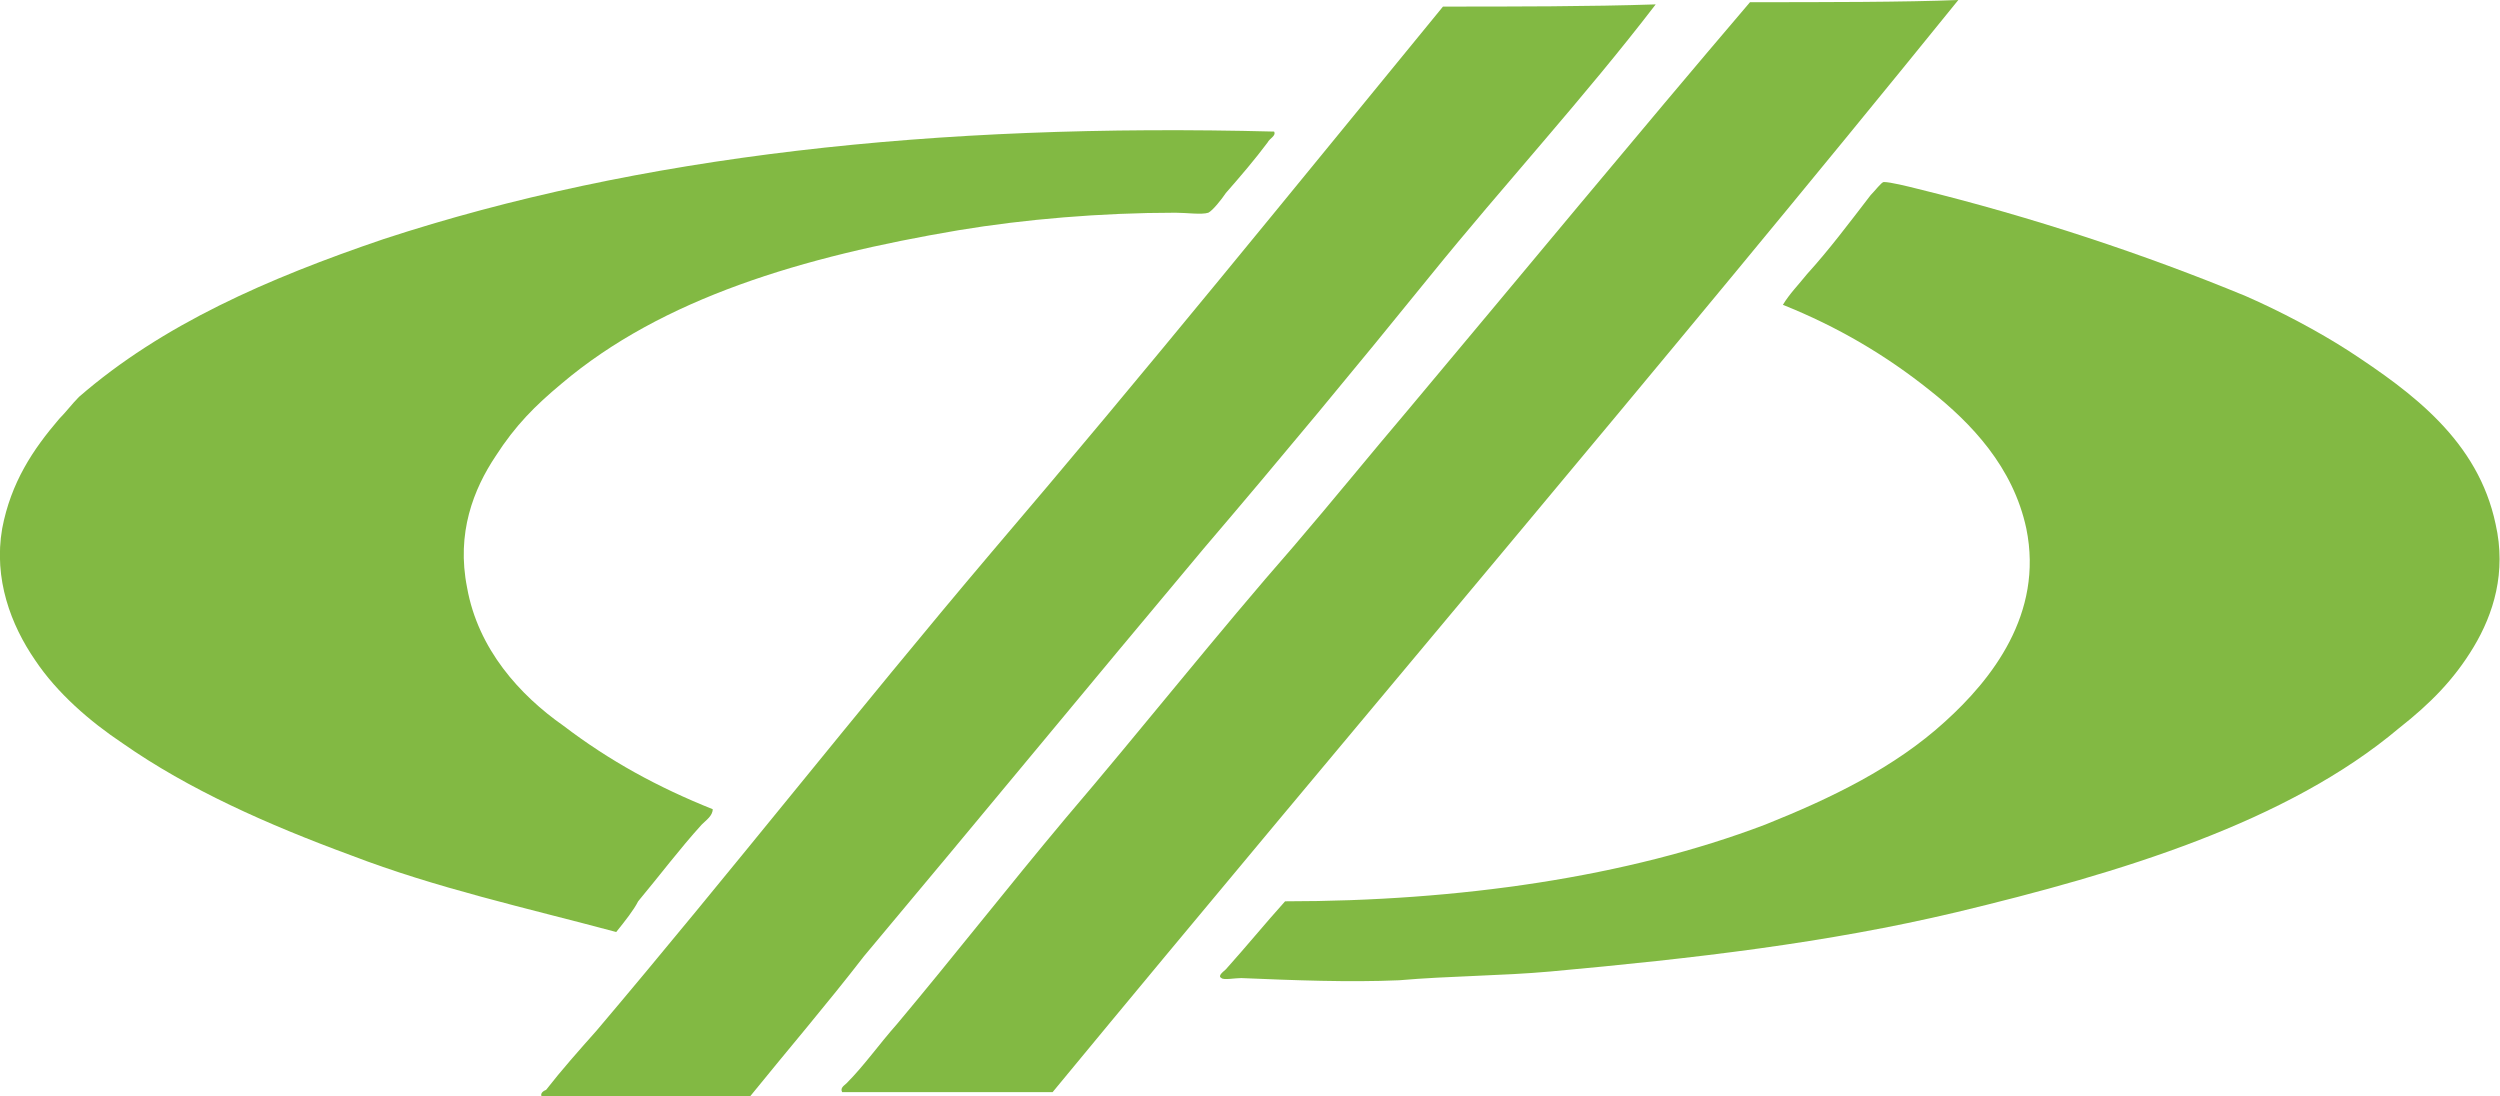 <?xml version="1.0" encoding="utf-8"?>
<!-- Generator: Adobe Illustrator 23.1.1, SVG Export Plug-In . SVG Version: 6.00 Build 0)  -->
<svg version="1.1" id="Ebene_1" xmlns="http://www.w3.org/2000/svg" xmlns:xlink="http://www.w3.org/1999/xlink" x="0px" y="0px"
	 viewBox="0 0 114 50" style="enable-background:new 0 0 114 50;" xml:space="preserve">
<style type="text/css">
	.st0{clip-path:url(#SVGID_2_);fill:#82B943;}
</style>
<g>
	<defs>
		<rect id="SVGID_1_" width="114" height="50"/>
	</defs>
	<clipPath id="SVGID_2_">
		<use xlink:href="#SVGID_1_"  style="overflow:visible;"/>
	</clipPath>
	<path class="st0" d="M34.2,50c-3,0-5.9,0-9.5,0c-0.1-0.2,0.2-0.3,0.2-0.3c0.7-0.9,1.5-1.8,2.3-2.7c6.1-7.2,11.9-14.6,18-21.8
		c7-8.2,13.8-16.6,20.6-24.9c3.2,0,6.7,0,9.7-0.1c-3.3,4.3-6.9,8.2-10.3,12.4c-3.4,4.2-6.8,8.3-10.3,12.4
		c-5.2,6.2-10.3,12.4-15.5,18.6C37.7,45.8,35.9,47.9,34.2,50"/>
	<path class="st0" d="M38.4,49.8c-0.1-0.2,0.1-0.3,0.2-0.4c0.8-0.8,1.5-1.8,2.3-2.7c2.6-3.1,5.1-6.3,7.7-9.4
		c3.5-4.1,6.9-8.4,10.4-12.4c1.8-2.1,3.5-4.2,5.2-6.2c5.2-6.2,10.4-12.5,15.6-18.6c3.3,0,7.1,0,9.5-0.1C75.7,16.8,61.7,33.2,48,49.8
		C44.8,49.8,41.6,49.8,38.4,49.8"/>
	<path class="st0" d="M58.6,41.1c7.9,0,15.6-1.1,21.9-3.5c3-1.2,5.9-2.6,8.2-4.7c2.1-1.9,4.5-4.9,3.7-8.8c-0.6-2.8-2.5-4.8-4.4-6.3
		c-2-1.6-4.2-2.9-6.7-3.9c0.3-0.5,0.7-0.9,1.1-1.4c1-1.1,1.9-2.3,2.9-3.6c0.2-0.2,0.5-0.6,0.6-0.6c0.3,0,1.1,0.2,1.5,0.3
		c5.3,1.3,10.4,3,15,4.9c1.6,0.7,3.3,1.6,4.7,2.5c2.9,1.9,5.9,4.1,6.7,7.9c0.5,2.2-0.1,4.1-1,5.6c-0.9,1.5-2,2.6-3.4,3.7
		c-5.1,4.3-12.7,6.6-20.2,8.4c-5.9,1.4-11.9,2.1-18.5,2.7c-2.2,0.2-4.6,0.2-6.9,0.4c-2.3,0.1-4.8,0-7.2-0.1c-0.3,0-0.8,0.1-0.9,0
		c-0.2-0.1,0.1-0.3,0.2-0.4C56.8,43.2,57.7,42.1,58.6,41.1"/>
	<path class="st0" d="M28.1,42.5c-4.1-1.1-8.2-2-12.1-3.5c-3.8-1.4-7.4-3-10.4-5.1c-1.5-1-3-2.3-4-3.8c-1.1-1.6-1.9-3.7-1.5-6
		c0.4-2.1,1.4-3.6,2.6-5c0.3-0.3,0.6-0.7,0.9-1c3.8-3.3,8.6-5.4,13.9-7.2c11.6-3.8,25.1-5.3,40.6-4.9c0.1,0.2-0.2,0.3-0.3,0.5
		c-0.6,0.8-1.2,1.5-1.9,2.3c-0.2,0.3-0.6,0.8-0.8,0.9c-0.3,0.1-1,0-1.5,0c-3.4,0-6.9,0.3-9.9,0.8c-7.1,1.2-13.5,3.1-18.1,7
		c-1.2,1-2.1,1.9-3,3.3c-1,1.5-1.8,3.5-1.3,6c0.5,2.8,2.4,4.9,4.4,6.3c2.1,1.6,4.3,2.8,6.8,3.8c0,0.3-0.3,0.5-0.5,0.7
		c-1,1.1-1.9,2.3-2.9,3.5C28.9,41.5,28.5,42,28.1,42.5"/>
</g>
</svg>
